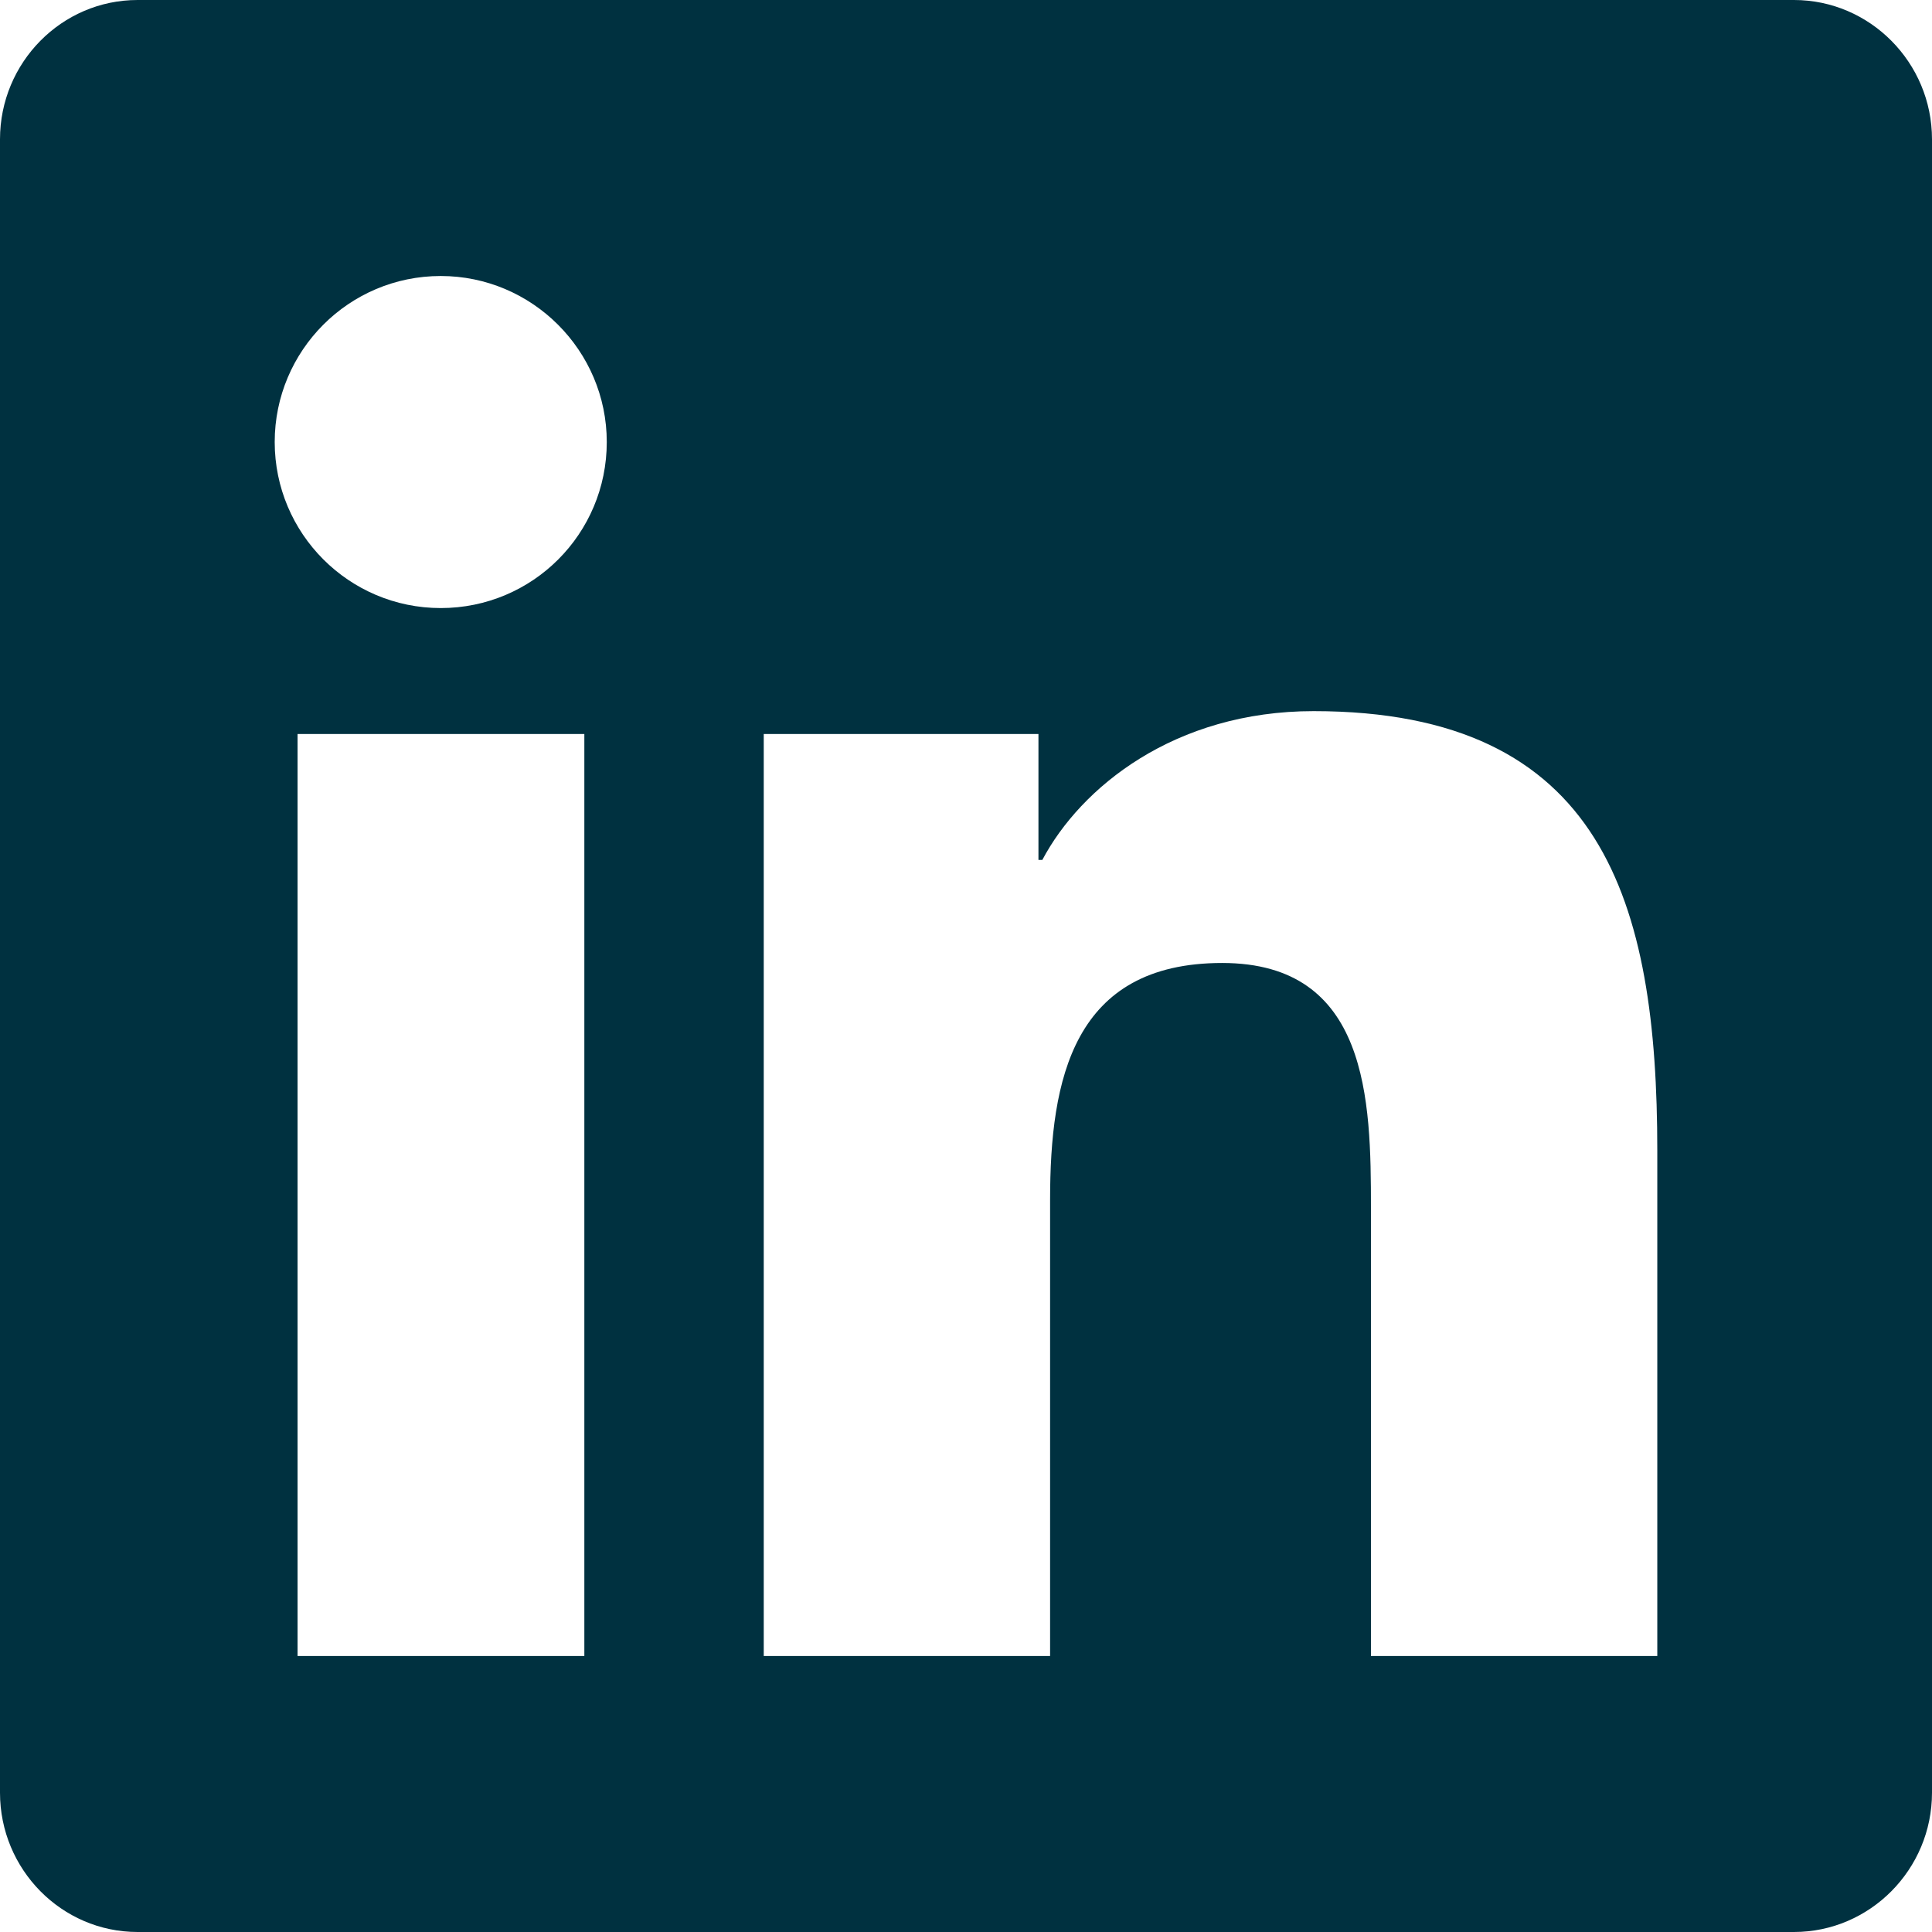 <?xml version="1.0" encoding="UTF-8" standalone="no"?>
<!DOCTYPE svg PUBLIC "-//W3C//DTD SVG 1.1//EN" "http://www.w3.org/Graphics/SVG/1.1/DTD/svg11.dtd">
<svg width="100%" height="100%" viewBox="0 0 448 448" version="1.1" xmlns="http://www.w3.org/2000/svg" xmlns:xlink="http://www.w3.org/1999/xlink" xml:space="preserve" xmlns:serif="http://www.serif.com/" style="fill-rule:evenodd;clip-rule:evenodd;stroke-linejoin:round;stroke-miterlimit:2;">
    <path d="M416,0L31.9,0C14.3,0 0,14.5 0,32.3L0,415.7C0,433.5 14.3,448 31.9,448L416,448C433.6,448 448,433.5 448,415.7L448,32.3C448,14.5 433.6,0 416,0ZM135.5,384L69,384L69,170.2L135.5,170.2L135.5,384ZM102.2,141C80.9,141 63.7,123.7 63.7,102.5C63.7,81.3 80.9,64 102.2,64C123.4,64 140.7,81.3 140.7,102.5C140.7,123.8 123.5,141 102.2,141ZM384.3,384L317.9,384L317.9,280C317.9,255.2 317.4,223.3 283.4,223.3C248.8,223.3 243.5,250.3 243.5,278.2L243.5,384L177.1,384L177.1,170.2L240.8,170.2L240.8,199.4L241.7,199.4C250.6,182.6 272.3,164.9 304.6,164.9C371.8,164.9 384.3,209.2 384.3,266.8L384.3,384Z" style="fill:rgb(0,49,64);fill-rule:nonzero;"/>
</svg>
